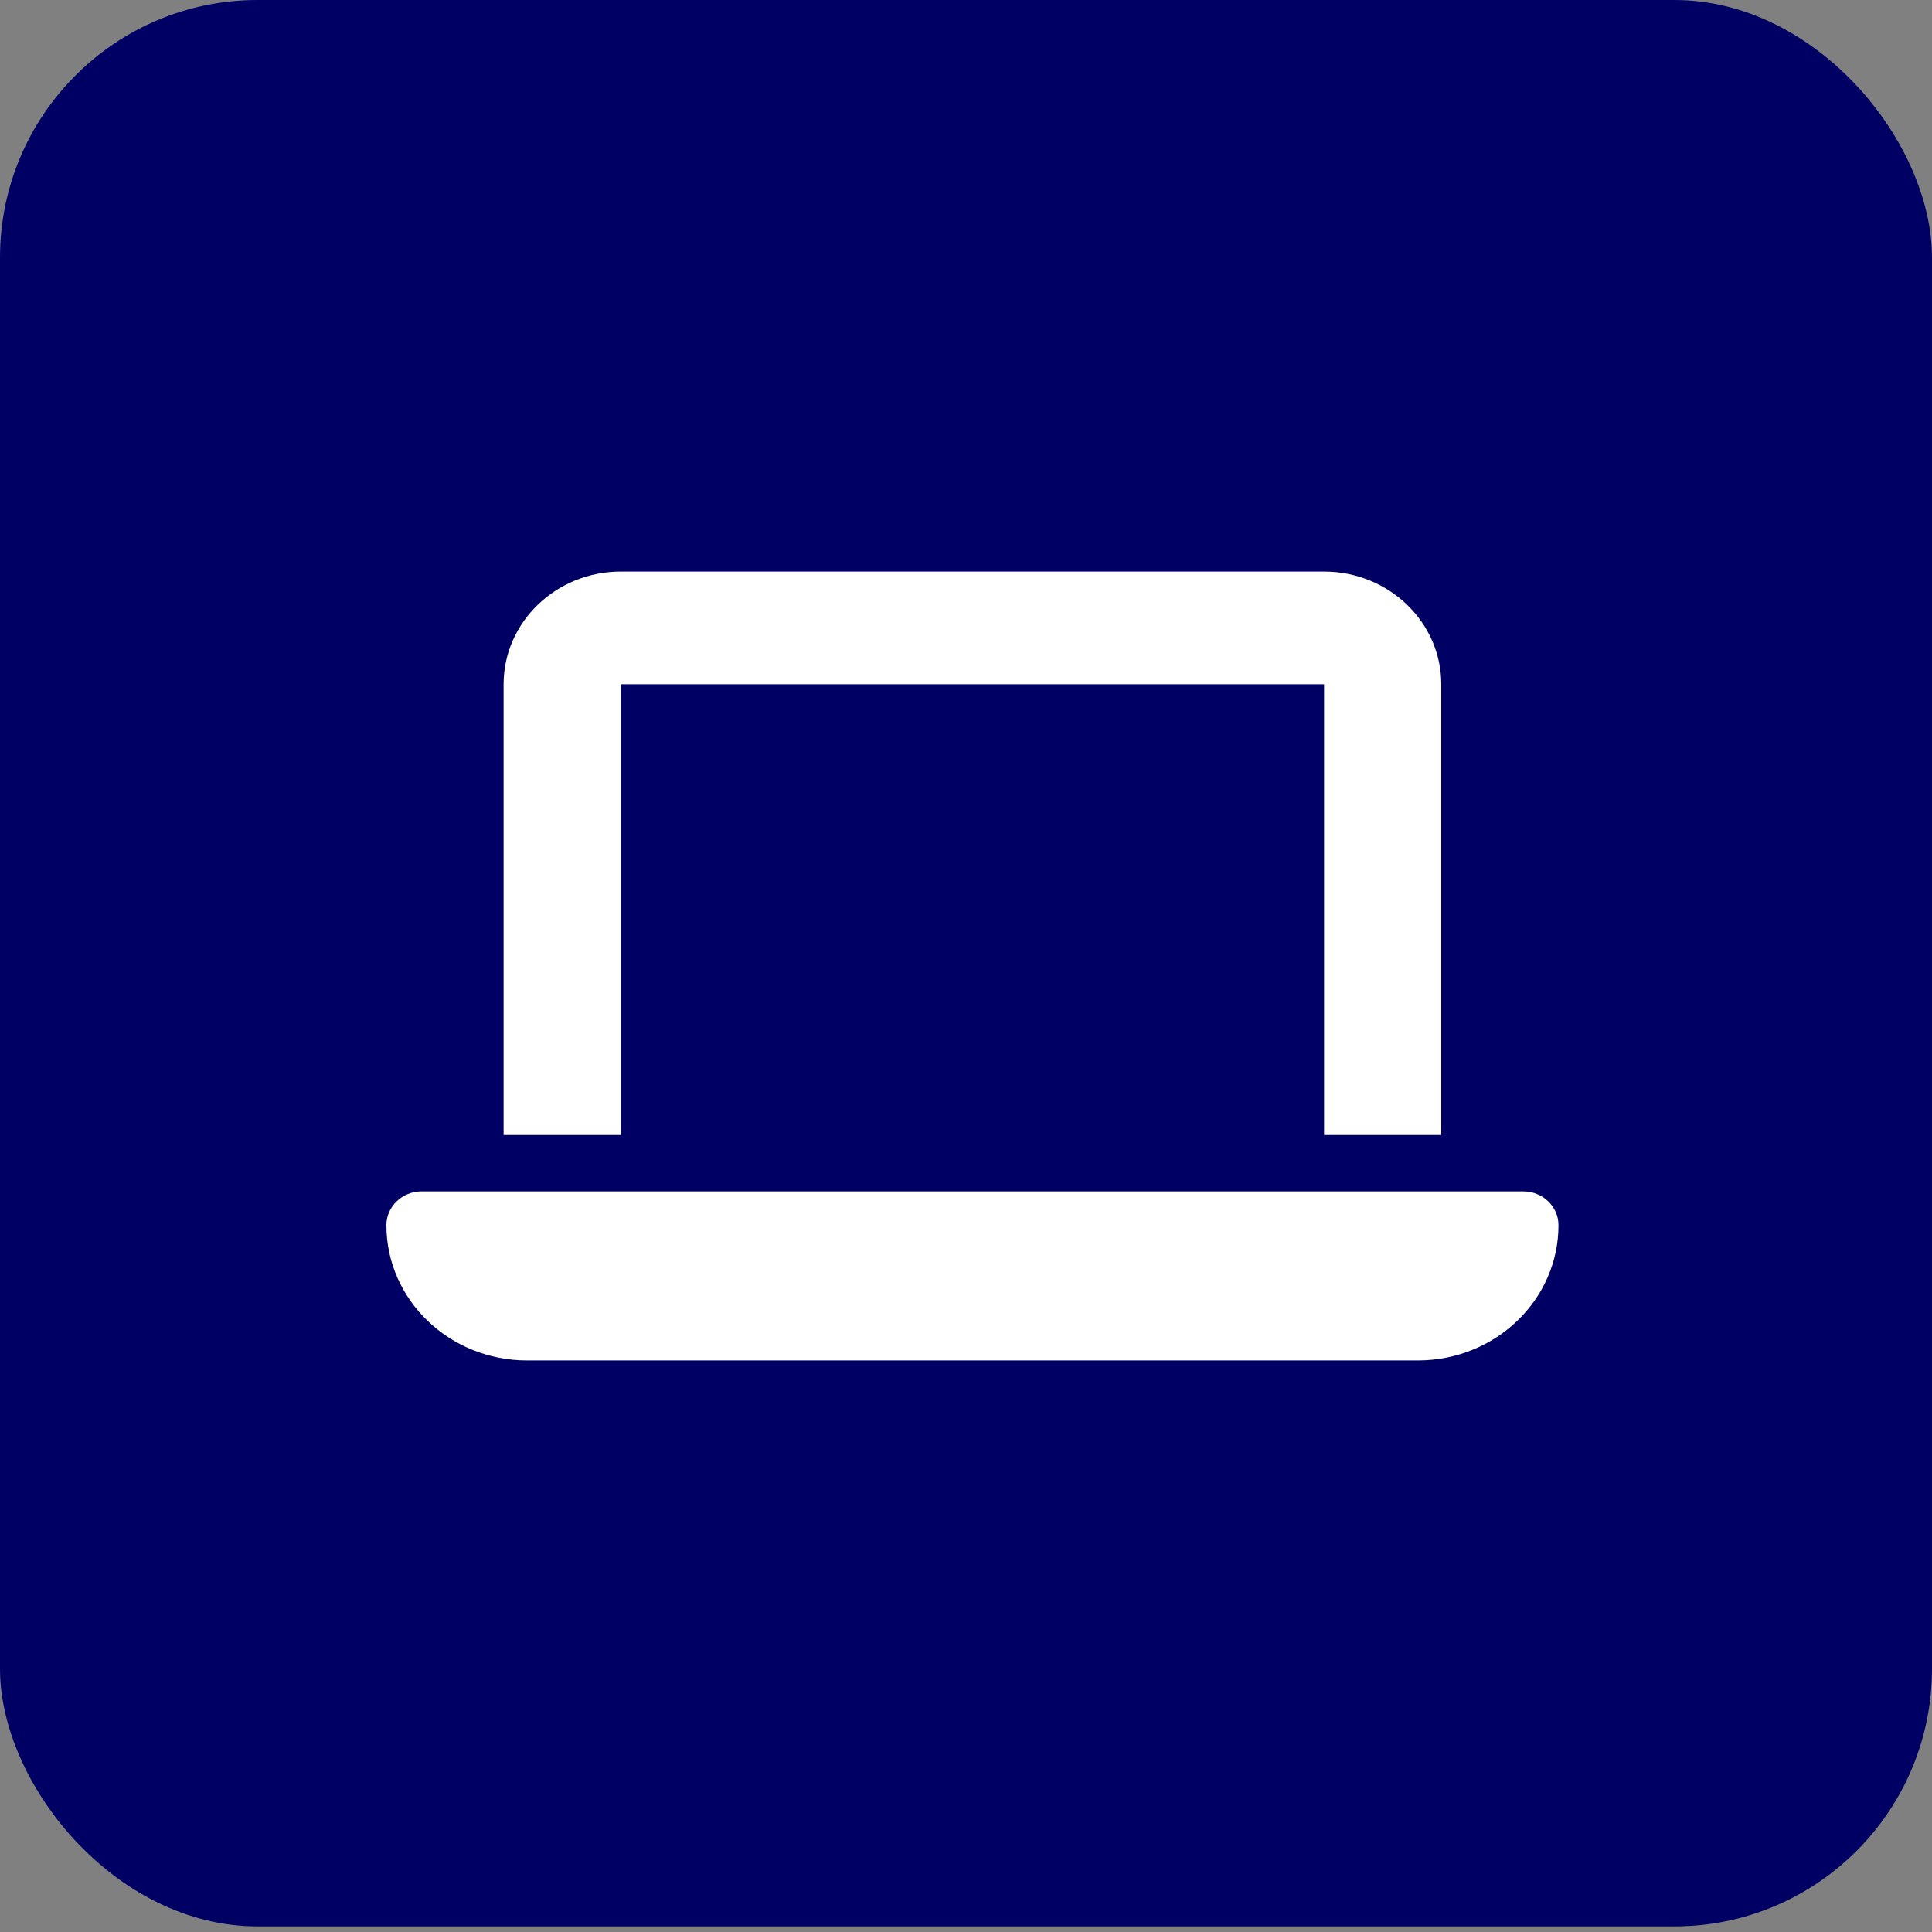 <svg width="30" height="30" viewBox="0 0 30 30" fill="none" xmlns="http://www.w3.org/2000/svg">
<rect x="0" y="0" width="30" height="30" fill="#808080" stroke="none"/>
<rect width="30" height="29.913" rx="4" fill="#000064"/>
<g clip-path="url(#clip0_1230_106320)">
<path d="M9.64 8.875C8.636 8.875 7.82 9.66 7.82 10.625V17.625H9.64V10.625H20.56V17.625H22.38V10.625C22.38 9.66 21.564 8.875 20.56 8.875H9.64ZM6.546 18.5C6.245 18.5 6 18.735 6 19.025C6 20.184 6.978 21.125 8.184 21.125H22.016C23.222 21.125 24.2 20.184 24.2 19.025C24.2 18.735 23.955 18.5 23.654 18.5H6.546Z" fill="white"/>
</g>
<defs>
<clipPath id="clip0_1230_106320">
<rect width="18.2" height="14" fill="white" transform="translate(6 8)"/>
</clipPath>
</defs>
</svg>
